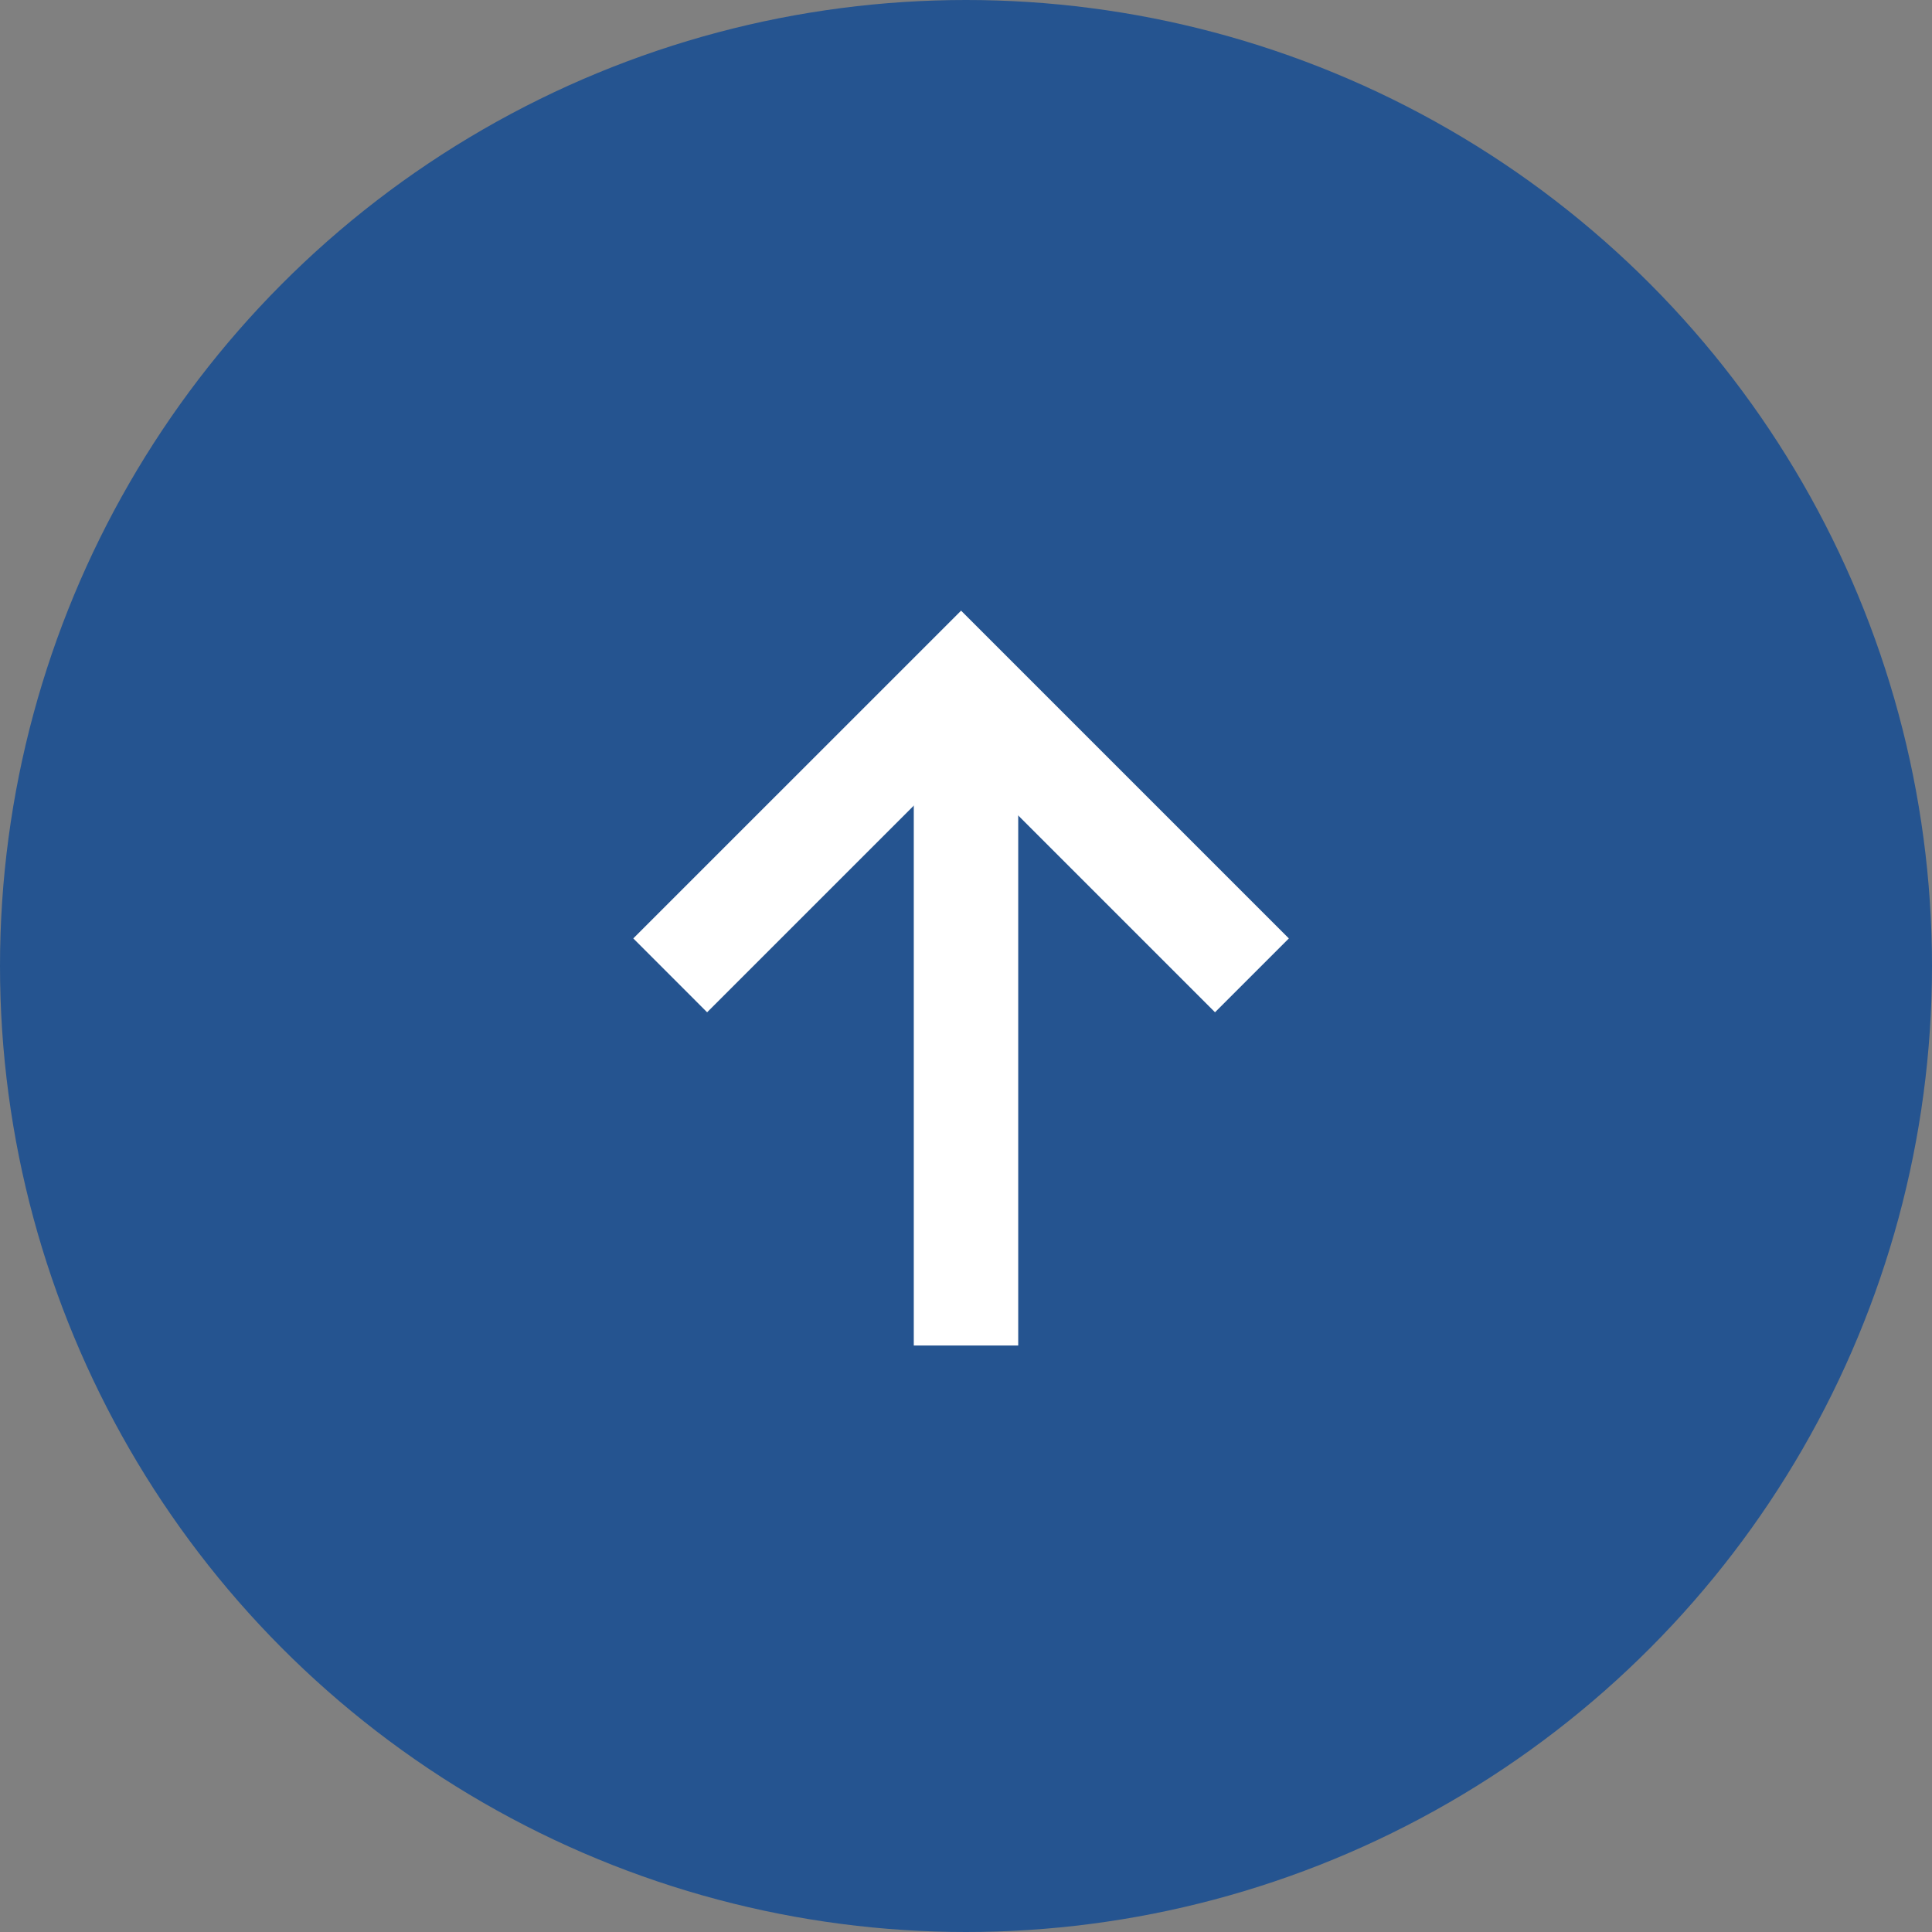 <?xml version="1.0" encoding="UTF-8"?> <svg xmlns="http://www.w3.org/2000/svg" width="37" height="37" viewBox="0 0 37 37"><rect x="0" y="0" width="37" height="37" fill="#808080" stroke="none"/><g id="Group_12745" data-name="Group 12745" transform="translate(-528 -911)"><circle id="Ellipse_81" data-name="Ellipse 81" cx="18.5" cy="18.5" r="18.5" transform="translate(528 911)" fill="#255490"></circle><g id="Group_12744" data-name="Group 12744"><path id="Path_34173" data-name="Path 34173" d="M7220.5,936.768v-12.66" transform="translate(-6674)" fill="none" stroke="#fff" stroke-width="2"></path><path id="Path_34174" data-name="Path 34174" d="M7213.191,927.484l5.571-5.57,5.57,5.57" transform="translate(-6672.356 2.195)" fill="none" stroke="#fff" stroke-width="2"></path></g></g></svg> 